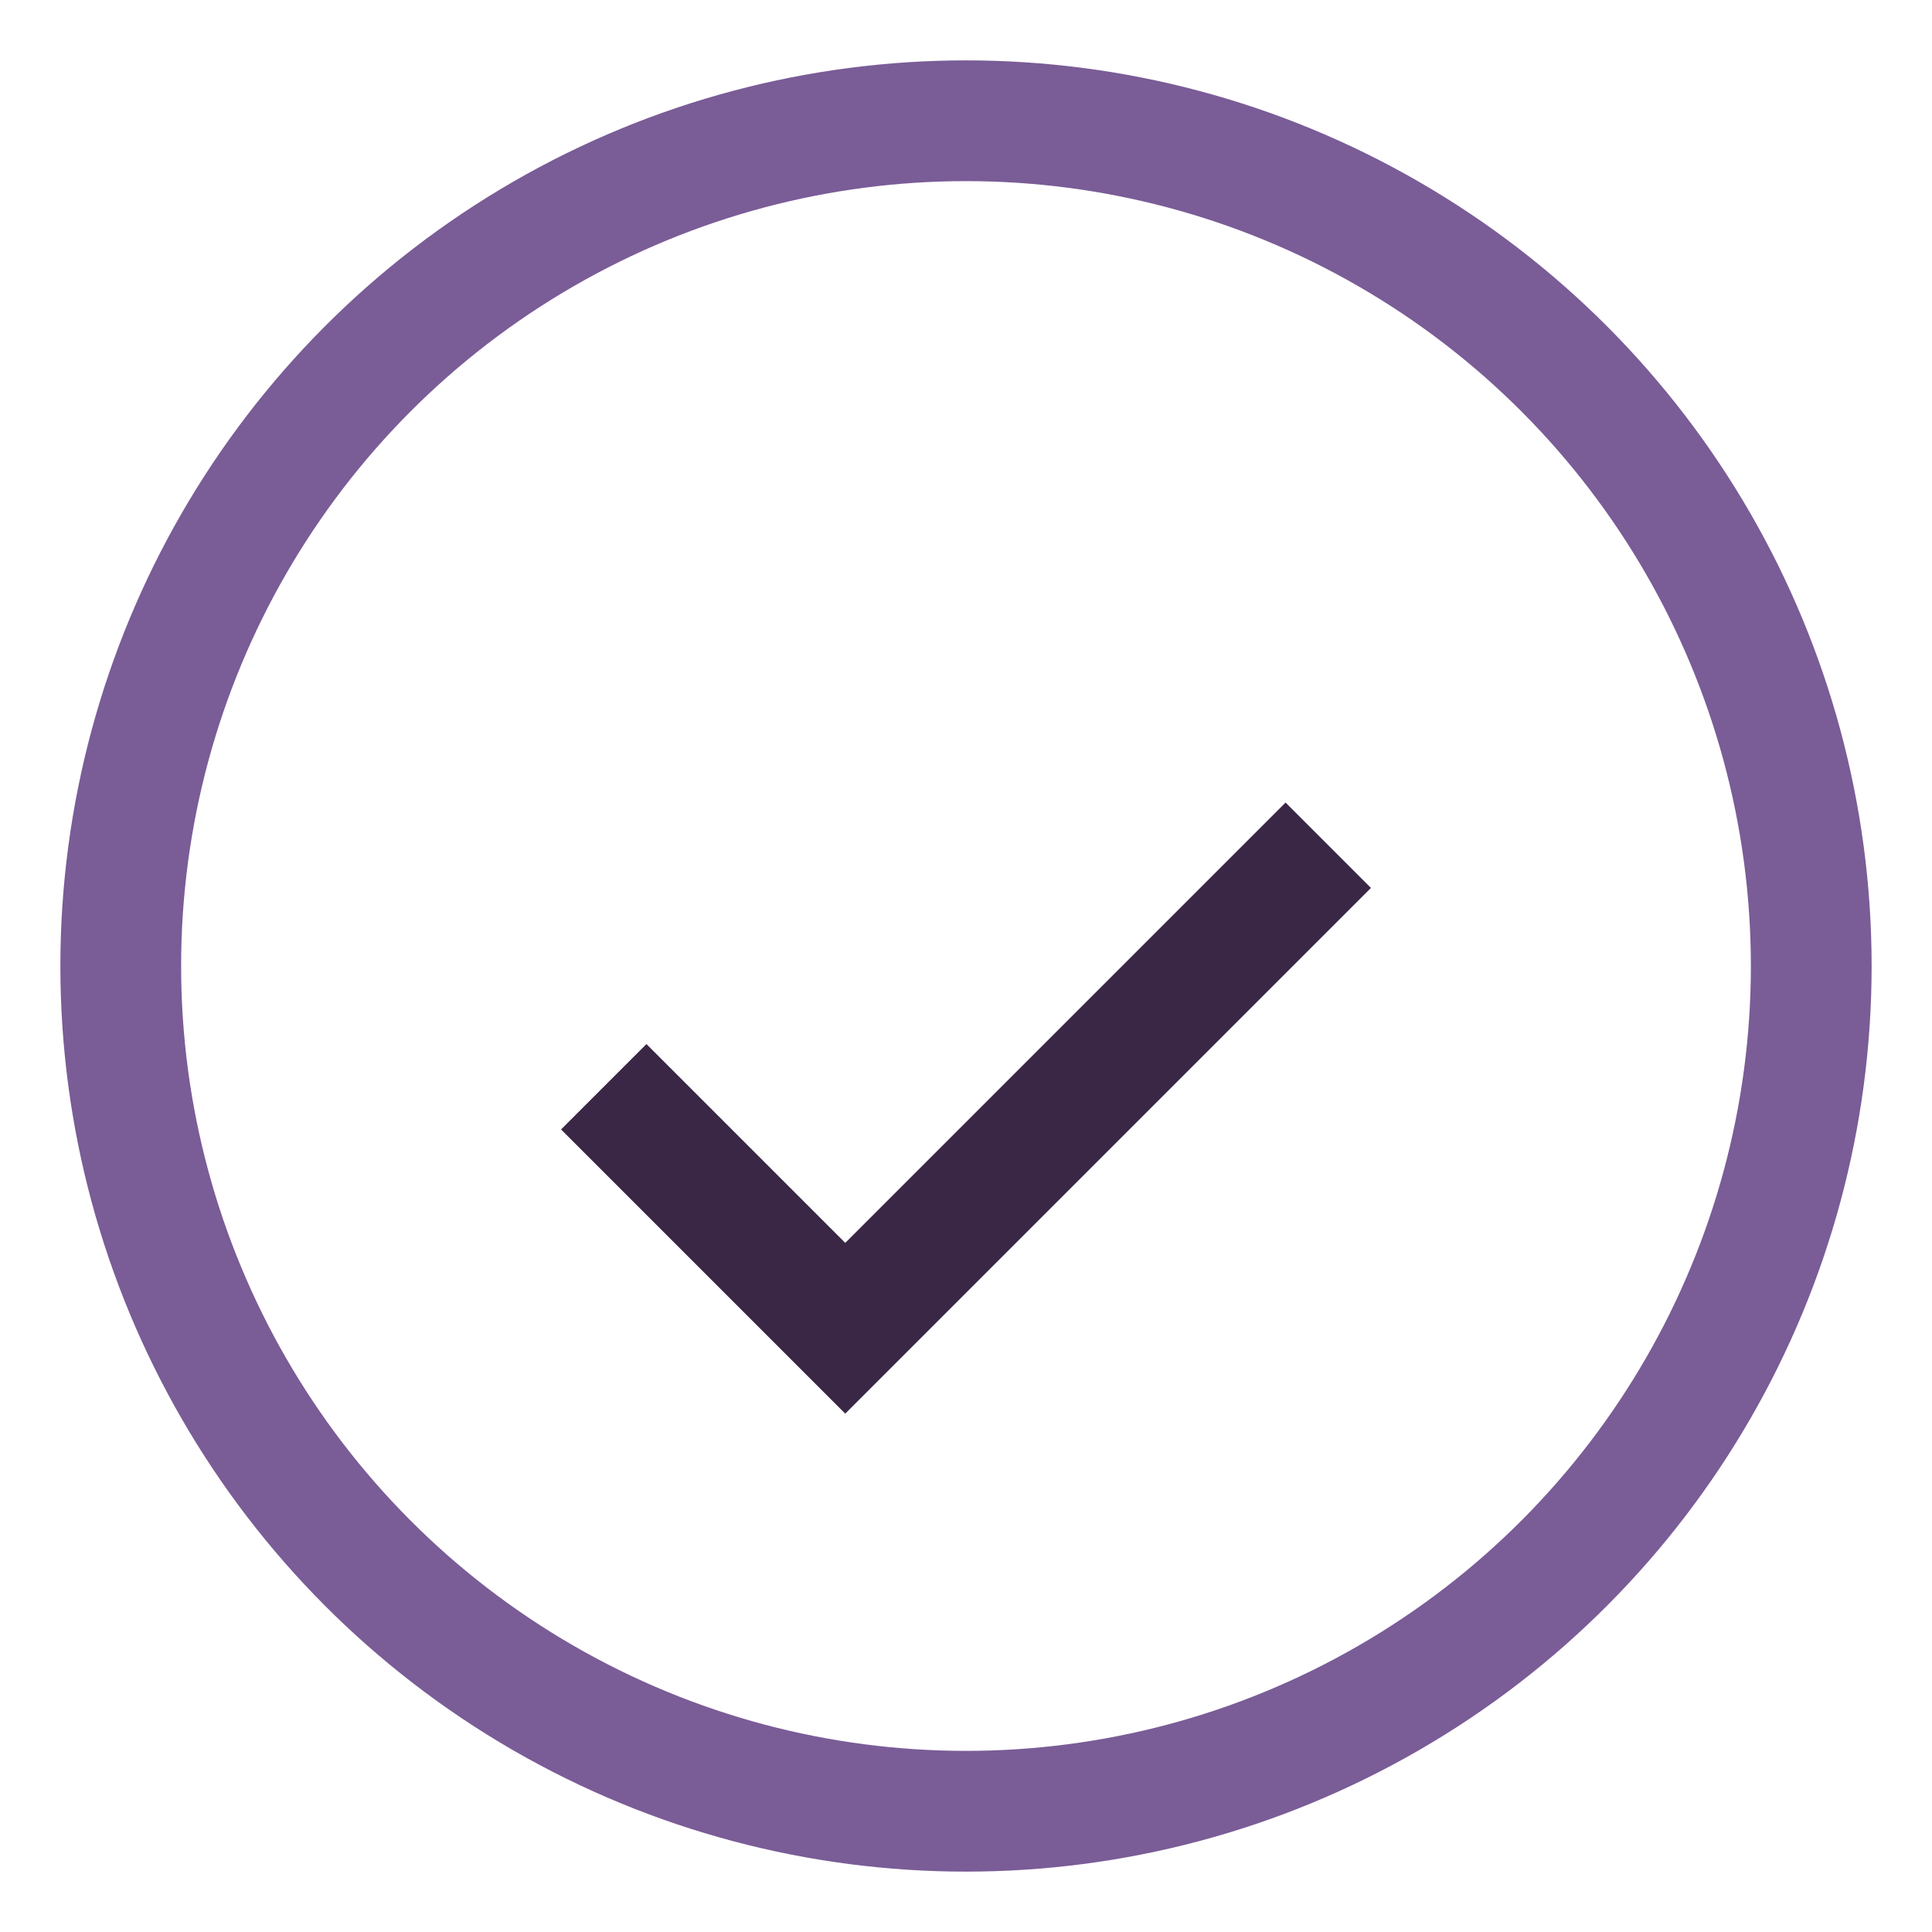 <?xml version="1.0" encoding="UTF-8"?>
<svg xmlns="http://www.w3.org/2000/svg" width="32" height="32" viewBox="0 0 32 32"><circle cx="16" cy="16" r="14" stroke="#7A5C97" stroke-width="2" fill="none"/><path d="M10 18l4 4 8-8" stroke="#3A2746" stroke-width="2" fill="none"/></svg>